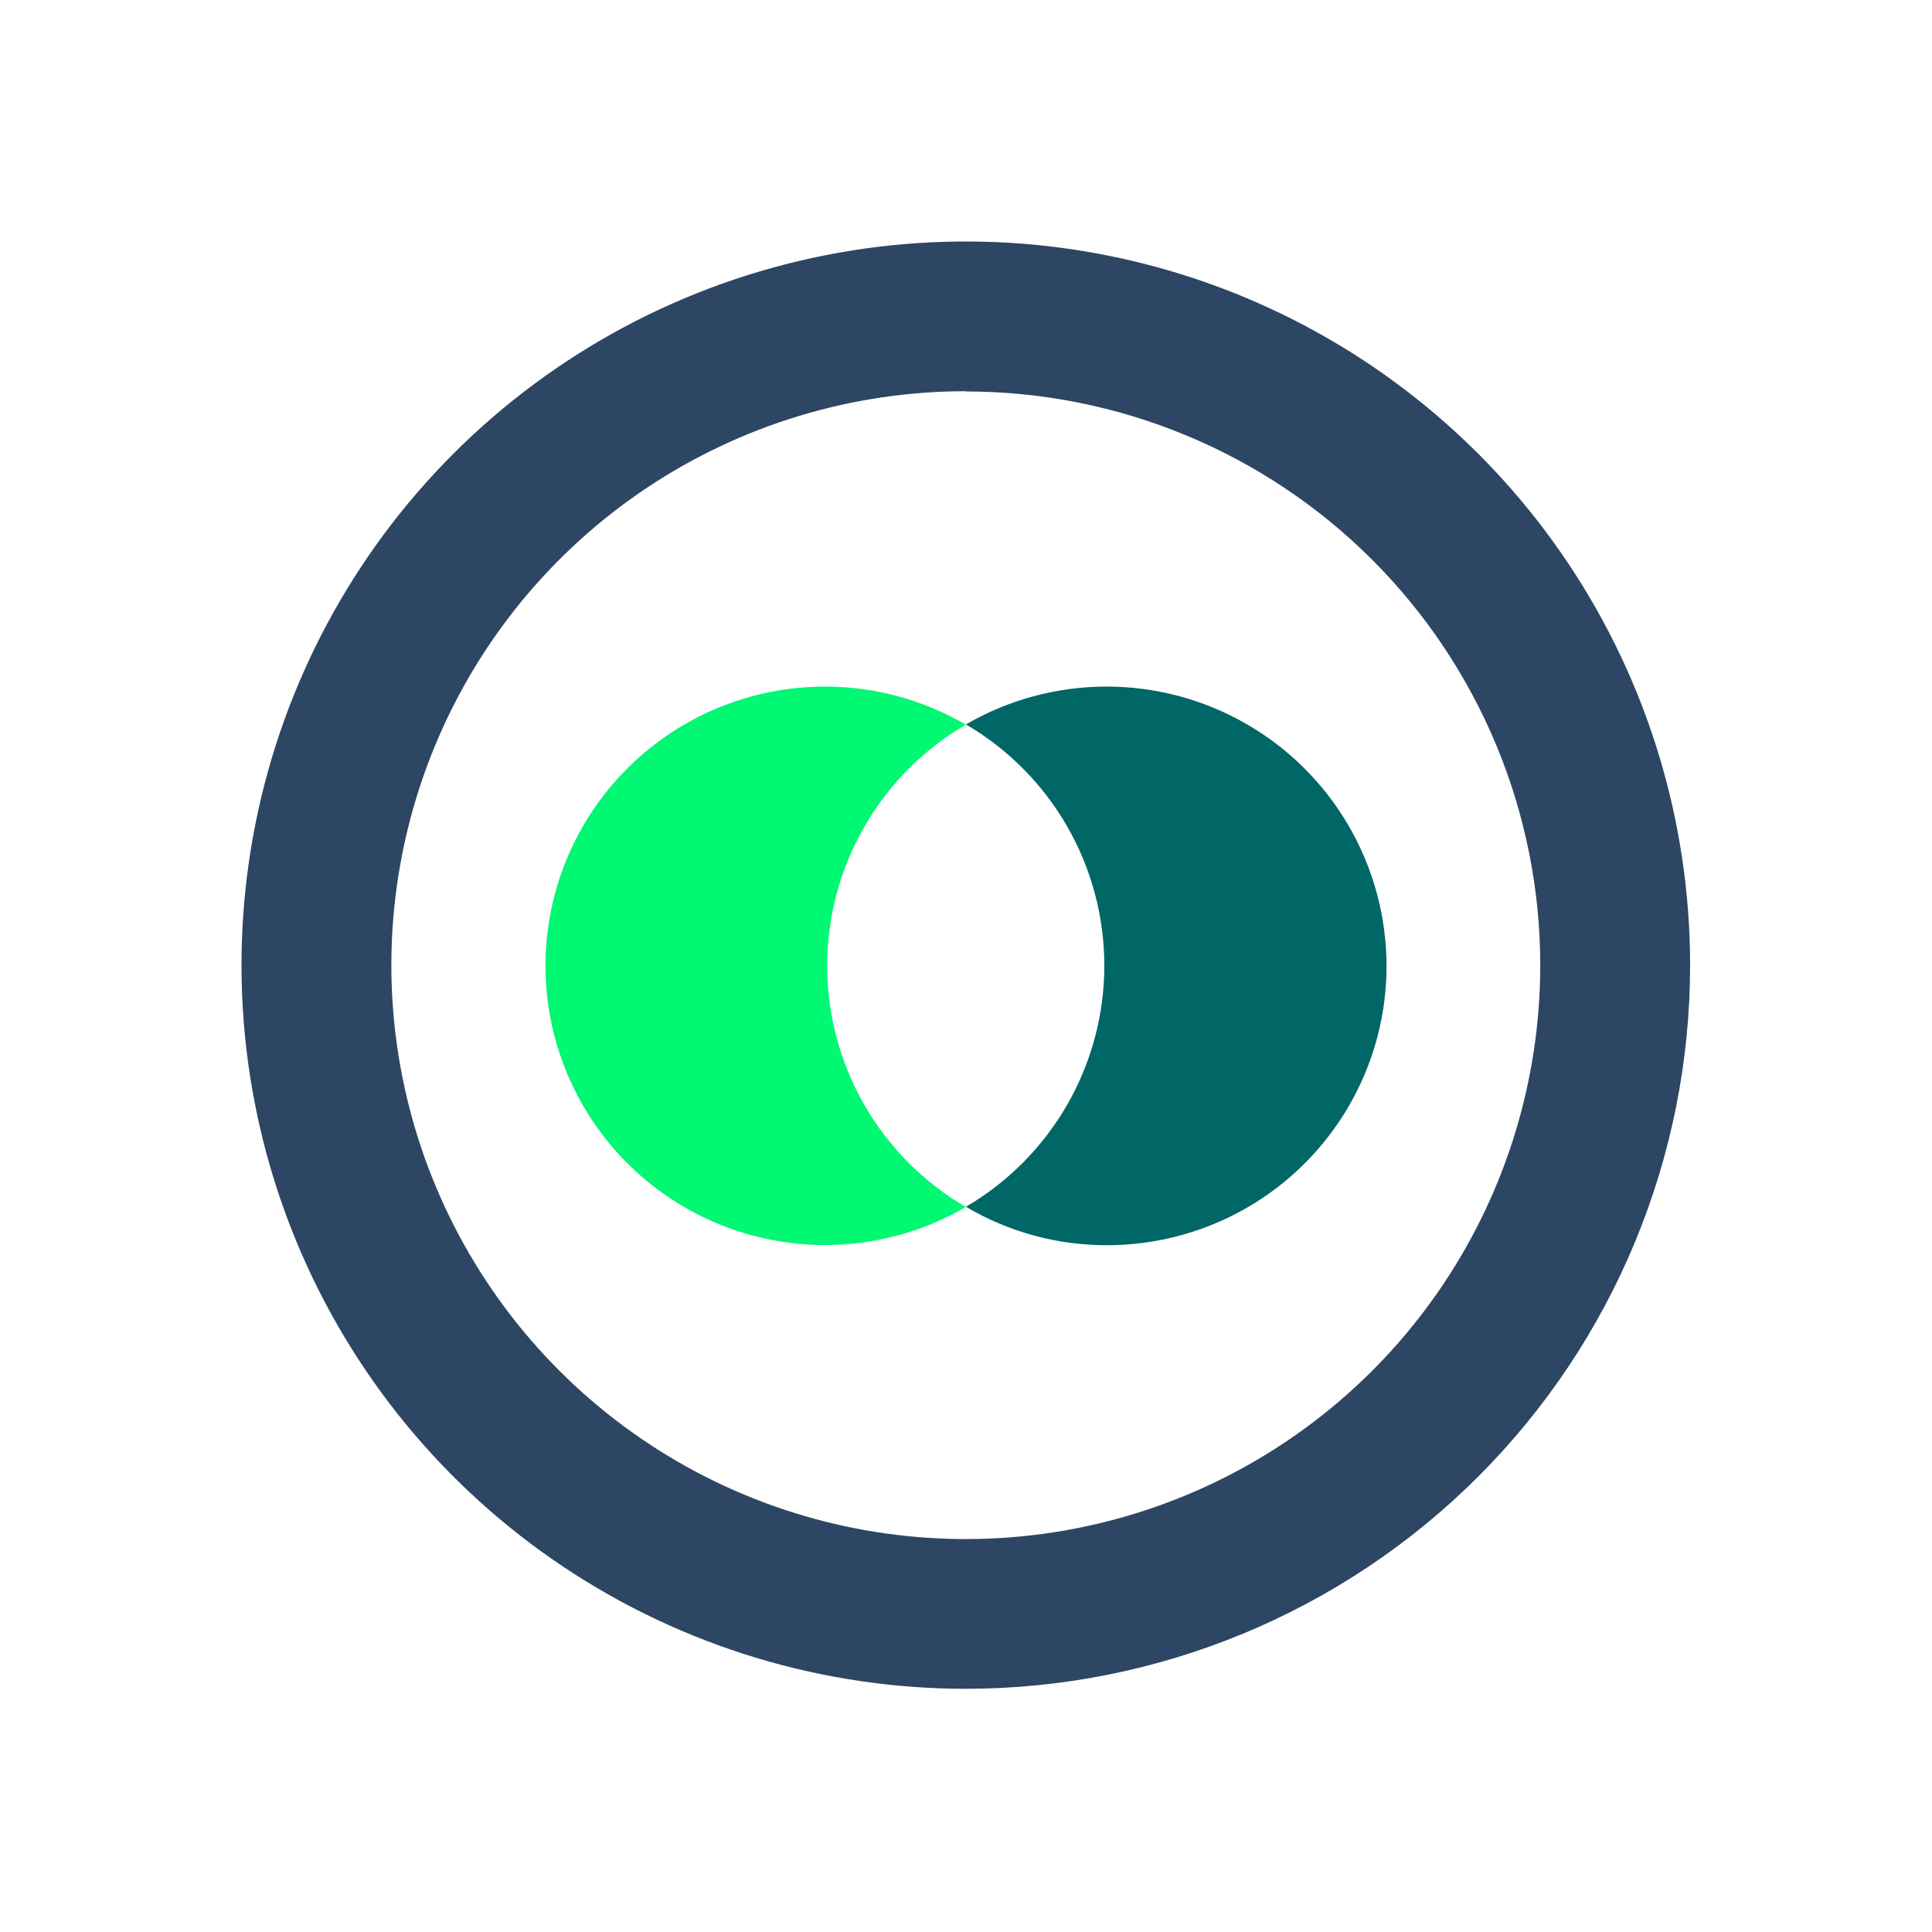 <svg xmlns="http://www.w3.org/2000/svg" width="48" height="48" viewBox="-69 -69 552 552" fill="none"><path d="M206.947 275.851C194.813 282.925 181.025 286.675 166.977 286.723C152.929 286.772 139.12 283.116 126.938 276.127C114.756 269.137 104.634 259.061 97.596 246.914C90.558 234.767 86.851 220.98 86.851 206.945C86.851 192.91 90.558 179.123 97.596 166.976C104.634 154.829 114.756 144.752 126.938 137.763C139.12 130.773 152.929 127.118 166.977 127.166C181.025 127.215 194.813 130.965 206.947 138.038C194.894 145.065 184.896 155.124 177.946 167.214C170.997 179.304 167.34 193.003 167.34 206.945C167.34 220.887 170.997 234.585 177.946 246.675C184.896 258.765 194.894 268.825 206.947 275.851Z" fill="#00F872"/><path d="M327.154 206.919C327.163 217.402 325.107 227.783 321.098 237.471C317.089 247.158 311.207 255.961 303.791 263.377C296.375 270.793 287.57 276.676 277.878 280.689C268.185 284.703 257.794 286.769 247.302 286.769C233.117 286.816 219.184 283.022 206.984 275.79C219.019 268.749 229 258.685 235.936 246.596C242.872 234.508 246.522 220.817 246.522 206.883C246.522 192.95 242.872 179.258 235.936 167.17C229 155.082 219.019 145.017 206.984 137.977C219.13 130.929 232.919 127.201 246.964 127.166C261.009 127.132 274.816 130.792 286.996 137.78C299.176 144.768 309.299 154.836 316.349 166.973C323.398 179.11 327.124 192.887 327.154 206.919Z" fill="#006666"/><path d="M206.945 413.51C166.015 413.51 126.006 401.384 91.974 378.666C57.942 355.947 31.417 323.656 15.753 285.877C0.09 248.097 -4.009 206.526 3.976 166.419C11.961 126.313 31.673 89.473 60.615 60.557C89.556 31.642 126.428 11.95 166.571 3.973C206.715 -4.005 248.324 0.09 286.138 15.738C323.952 31.387 356.275 57.888 379.014 91.888C401.753 125.889 413.889 165.863 413.889 206.755C413.889 261.59 392.088 314.179 353.278 352.953C314.469 391.727 261.83 413.51 206.945 413.51ZM206.945 42.777C174.483 42.777 142.753 52.394 115.762 70.412C88.771 88.43 67.734 114.04 55.312 144.003C42.889 173.966 39.637 206.937 45.97 238.746C52.303 270.554 67.937 299.772 90.891 322.705C113.844 345.638 143.089 361.255 174.927 367.583C206.765 373.91 239.764 370.662 269.754 358.251C299.745 345.84 325.379 324.823 343.414 297.856C361.449 270.89 371.073 239.187 371.073 206.755C371.054 163.278 353.753 121.588 322.975 90.851C292.197 60.115 250.462 42.848 206.945 42.848V42.777Z" fill="#2D4663"/></svg>
